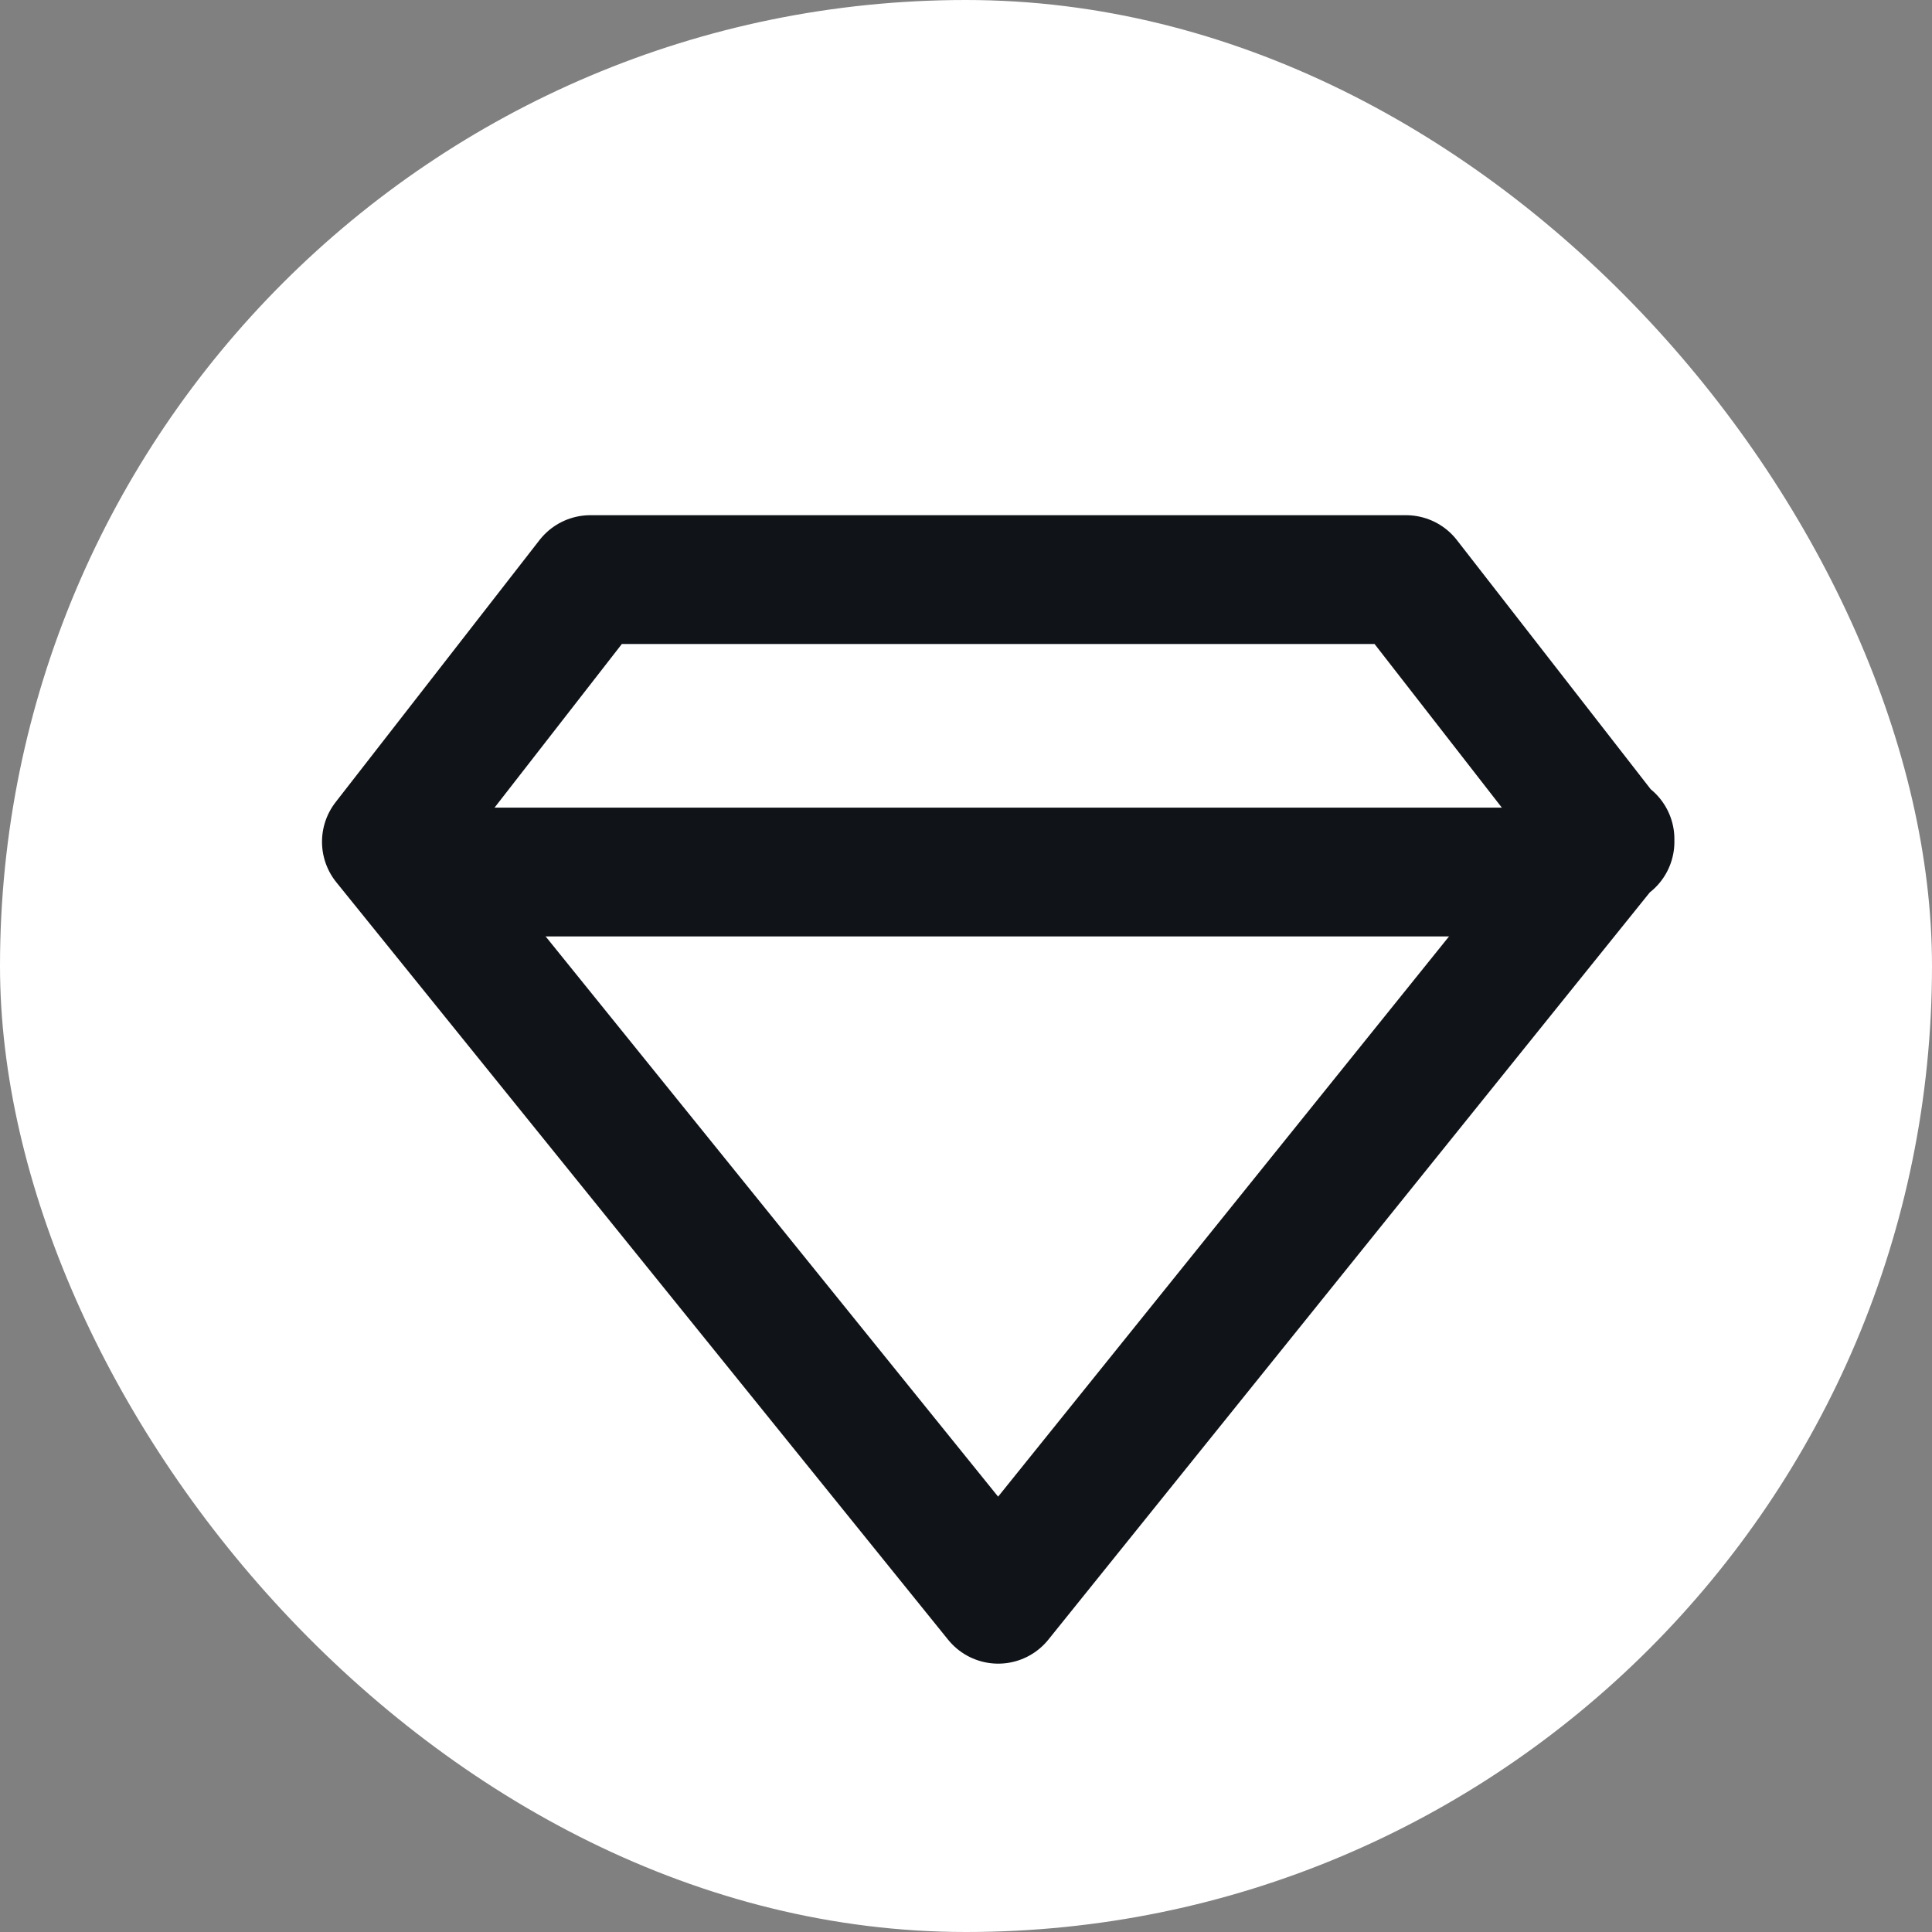 <svg width="30" height="30" viewBox="0 0 30 30" fill="none" xmlns="http://www.w3.org/2000/svg">
<rect x="0" y="0" width="30" height="30" fill="#808080" stroke="none"/>
<rect width="30" height="30" rx="15" fill="white"/>
<path d="M24.968 13.03L21.833 9L9.167 9L6 13.071L15.5 24.833L24.967 13.071H25L24.984 13.05L25 13.03H24.968Z" stroke="#101418" stroke-width="2" stroke-linecap="round" stroke-linejoin="round"/>
<line x1="7" y1="13.541" x2="24" y2="13.541" stroke="#101418" stroke-width="2" stroke-linecap="round" stroke-linejoin="round"/>
</svg>
